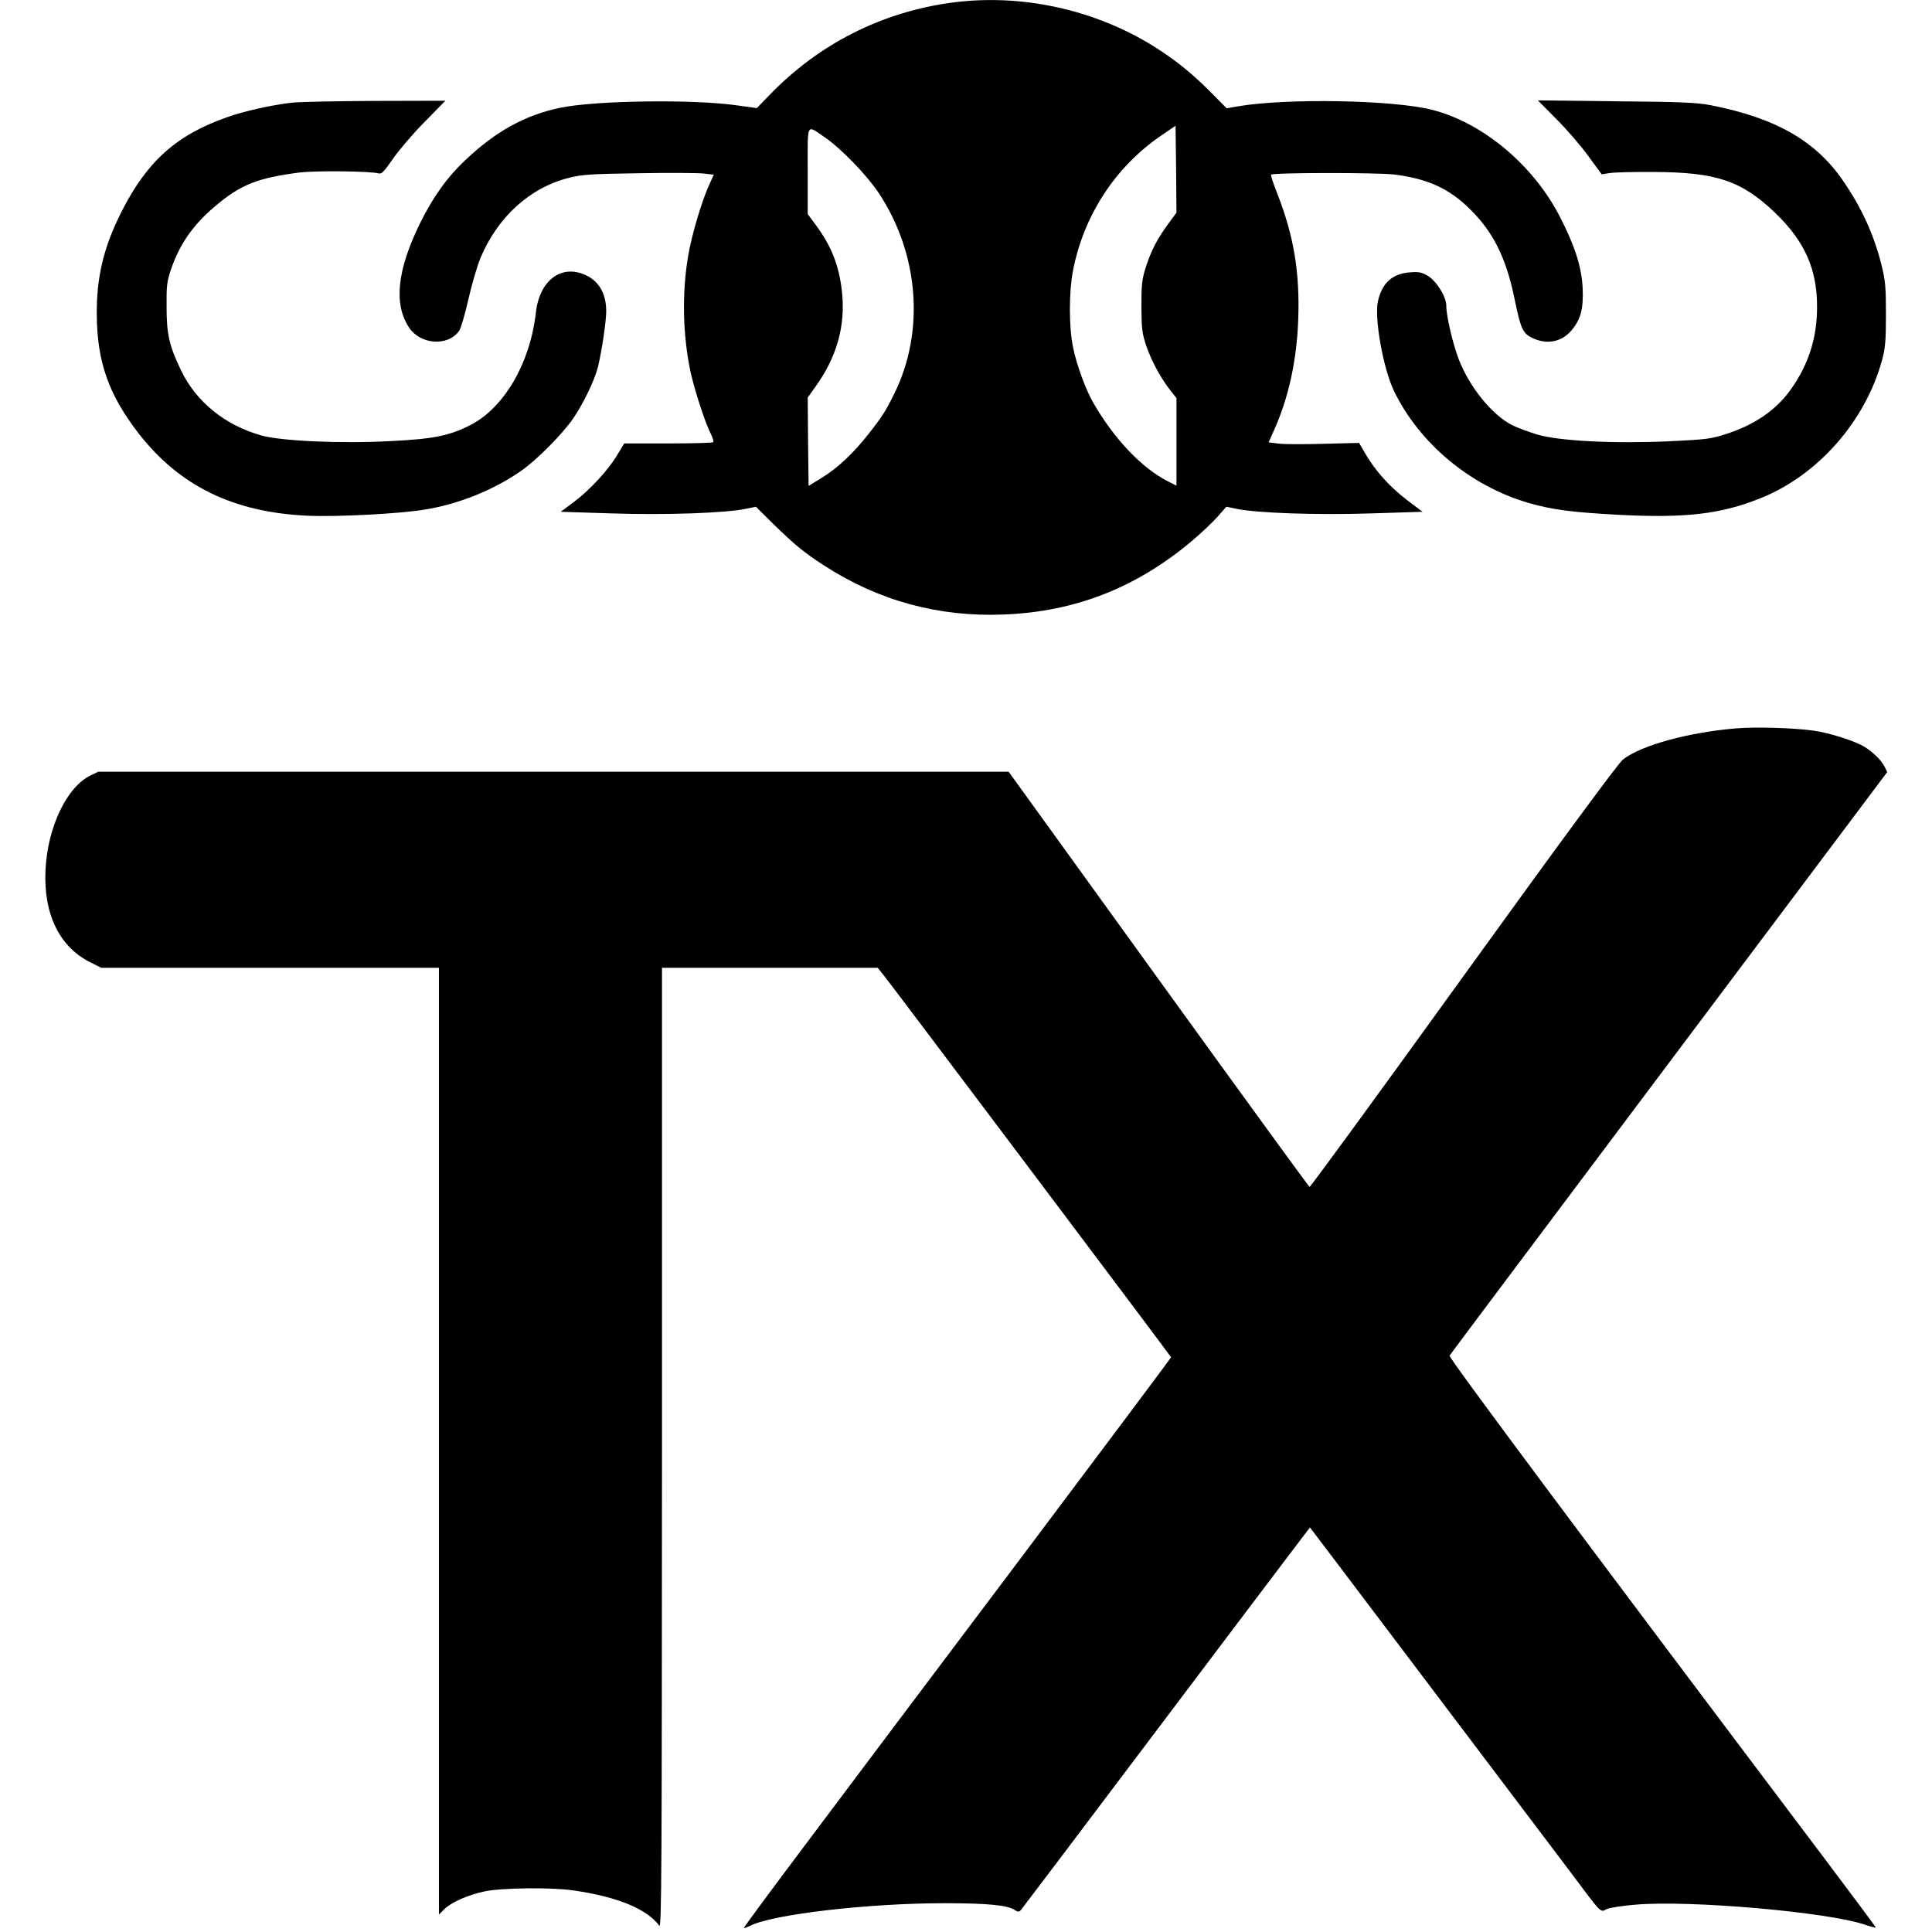 <?xml version="1.0" standalone="no"?>
<!DOCTYPE svg PUBLIC "-//W3C//DTD SVG 20010904//EN"
 "http://www.w3.org/TR/2001/REC-SVG-20010904/DTD/svg10.dtd">
<svg version="1.0" xmlns="http://www.w3.org/2000/svg"
 width="1074pt" height="1074pt" viewBox="0 0 1074 1074"
 preserveAspectRatio="xMidYMid meet">
<g transform="translate(0,1074) scale(0.1,-0.1)"
fill="#000000" stroke="none">
<path d="M5288 10725 c-389 -53 -739 -231 -1012 -515 l-69 -71 -108 15 c-241
35 -785 28 -984 -13 -194 -40 -358 -130 -526 -289 -103 -96 -184 -210 -256
-357 -126 -259 -145 -446 -59 -576 63 -95 215 -106 278 -19 10 14 33 93 52
177 19 83 49 186 67 229 95 227 273 390 490 445 74 19 120 22 392 26 170 3
332 2 362 -2 l53 -6 -29 -64 c-39 -88 -94 -271 -113 -385 -36 -208 -31 -446
14 -653 22 -98 81 -281 112 -340 11 -22 16 -42 13 -45 -4 -4 -117 -7 -251 -7
l-244 0 -40 -66 c-50 -84 -153 -195 -243 -262 l-70 -52 284 -9 c295 -10 638 2
747 26 l54 11 96 -95 c118 -115 171 -159 282 -231 303 -196 637 -288 1000
-273 395 15 736 148 1046 409 50 42 113 102 141 133 l50 57 54 -11 c110 -24
452 -36 751 -26 l286 9 -86 65 c-95 72 -178 164 -232 258 l-35 60 -195 -5
c-107 -3 -220 -3 -252 1 l-56 7 28 62 c84 186 129 394 137 624 9 261 -25 461
-115 693 -23 57 -39 106 -36 109 12 12 590 12 684 1 186 -23 306 -78 422 -193
129 -127 201 -271 247 -497 36 -173 46 -194 104 -221 81 -36 161 -19 215 47
50 60 65 120 60 233 -6 118 -43 233 -125 393 -147 289 -429 525 -710 597 -217
56 -810 66 -1081 20 l-63 -11 -87 88 c-107 108 -202 184 -324 260 -331 204
-737 291 -1120 239z m1203 -1234 c-60 -82 -92 -145 -123 -241 -20 -64 -23 -95
-23 -215 1 -126 4 -148 28 -220 29 -84 83 -183 136 -249 l31 -39 0 -244 0
-243 -47 24 c-146 74 -300 236 -416 438 -42 72 -93 213 -112 308 -23 110 -23
305 -1 421 58 308 235 580 489 754 l82 56 3 -242 2 -241 -49 -67z m-1908 487
c90 -61 234 -209 302 -311 223 -337 257 -767 88 -1112 -47 -96 -67 -128 -139
-220 -86 -111 -176 -196 -264 -250 l-75 -46 -3 246 -2 245 38 53 c124 170 174
347 152 539 -16 143 -58 249 -144 366 l-46 62 0 241 c0 274 -9 256 93 187z"/>
<path d="M1620 10169 c-111 -13 -261 -46 -359 -81 -281 -99 -444 -245 -586
-526 -99 -196 -139 -364 -137 -572 2 -262 66 -443 230 -656 229 -296 530 -443
945 -461 164 -7 509 11 647 34 187 30 383 108 536 215 85 58 233 207 291 293
59 87 118 211 137 285 21 86 46 253 46 310 0 97 -40 167 -115 201 -135 62
-256 -30 -276 -208 -32 -283 -177 -531 -366 -627 -118 -59 -202 -76 -440 -88
-278 -15 -611 0 -723 32 -200 57 -360 187 -443 360 -66 137 -81 201 -81 355
-1 111 2 140 22 200 48 144 123 253 246 357 142 121 237 159 471 189 92 11
392 8 440 -5 16 -5 31 11 80 82 33 48 112 140 176 205 l115 117 -390 -1 c-215
-1 -425 -5 -466 -10z"/>
<path d="M8652 10078 c57 -57 137 -149 177 -205 l75 -102 45 7 c26 4 134 7
241 6 351 -1 491 -48 679 -228 164 -158 233 -313 232 -525 0 -170 -48 -319
-146 -456 -80 -113 -200 -196 -355 -246 -88 -29 -112 -32 -319 -42 -310 -14
-609 1 -734 37 -49 15 -111 38 -140 52 -113 58 -237 210 -298 367 -33 87 -69
239 -69 297 0 51 -55 139 -105 168 -33 19 -50 22 -97 18 -98 -7 -155 -59 -178
-160 -21 -94 29 -374 89 -499 141 -292 425 -529 749 -623 132 -38 242 -52 503
-66 370 -19 567 4 787 93 317 127 581 426 674 766 18 65 22 106 22 253 0 152
-3 188 -23 270 -43 174 -110 321 -214 473 -153 225 -379 353 -742 423 -74 14
-167 18 -523 21 l-433 5 103 -104z"/>
<path d="M9650 6691 c-269 -23 -529 -95 -629 -174 -25 -20 -351 -462 -887
-1205 -465 -645 -850 -1172 -854 -1170 -5 2 -383 522 -841 1156 l-832 1152
-2531 0 -2530 0 -43 -21 c-132 -64 -238 -286 -250 -524 -12 -246 77 -429 250
-515 l60 -30 939 0 938 0 0 -2631 0 -2632 28 28 c38 39 132 81 227 101 98 20
370 23 494 5 246 -36 407 -103 476 -196 13 -18 14 303 15 2653 l0 2672 599 0
600 0 34 -42 c57 -72 1597 -2119 1597 -2123 0 -3 -381 -512 -847 -1132 -467
-620 -1002 -1332 -1190 -1583 -188 -250 -340 -456 -338 -458 2 -2 17 4 34 12
123 64 658 126 1079 126 241 0 351 -11 390 -36 20 -13 26 -14 37 -2 6 7 331
436 720 953 390 517 749 993 798 1057 l89 117 172 -227 c676 -894 1152 -1524
1271 -1682 184 -246 170 -231 206 -213 16 8 88 19 161 25 303 26 1068 -41
1274 -111 32 -11 60 -18 62 -17 1 2 -138 189 -310 417 -1324 1756 -2067 2753
-2060 2763 4 7 553 739 1220 1628 l1213 1616 -14 29 c-19 37 -62 79 -110 110
-53 33 -198 80 -290 92 -111 15 -316 21 -427 12z"/>
</g>
</svg>
